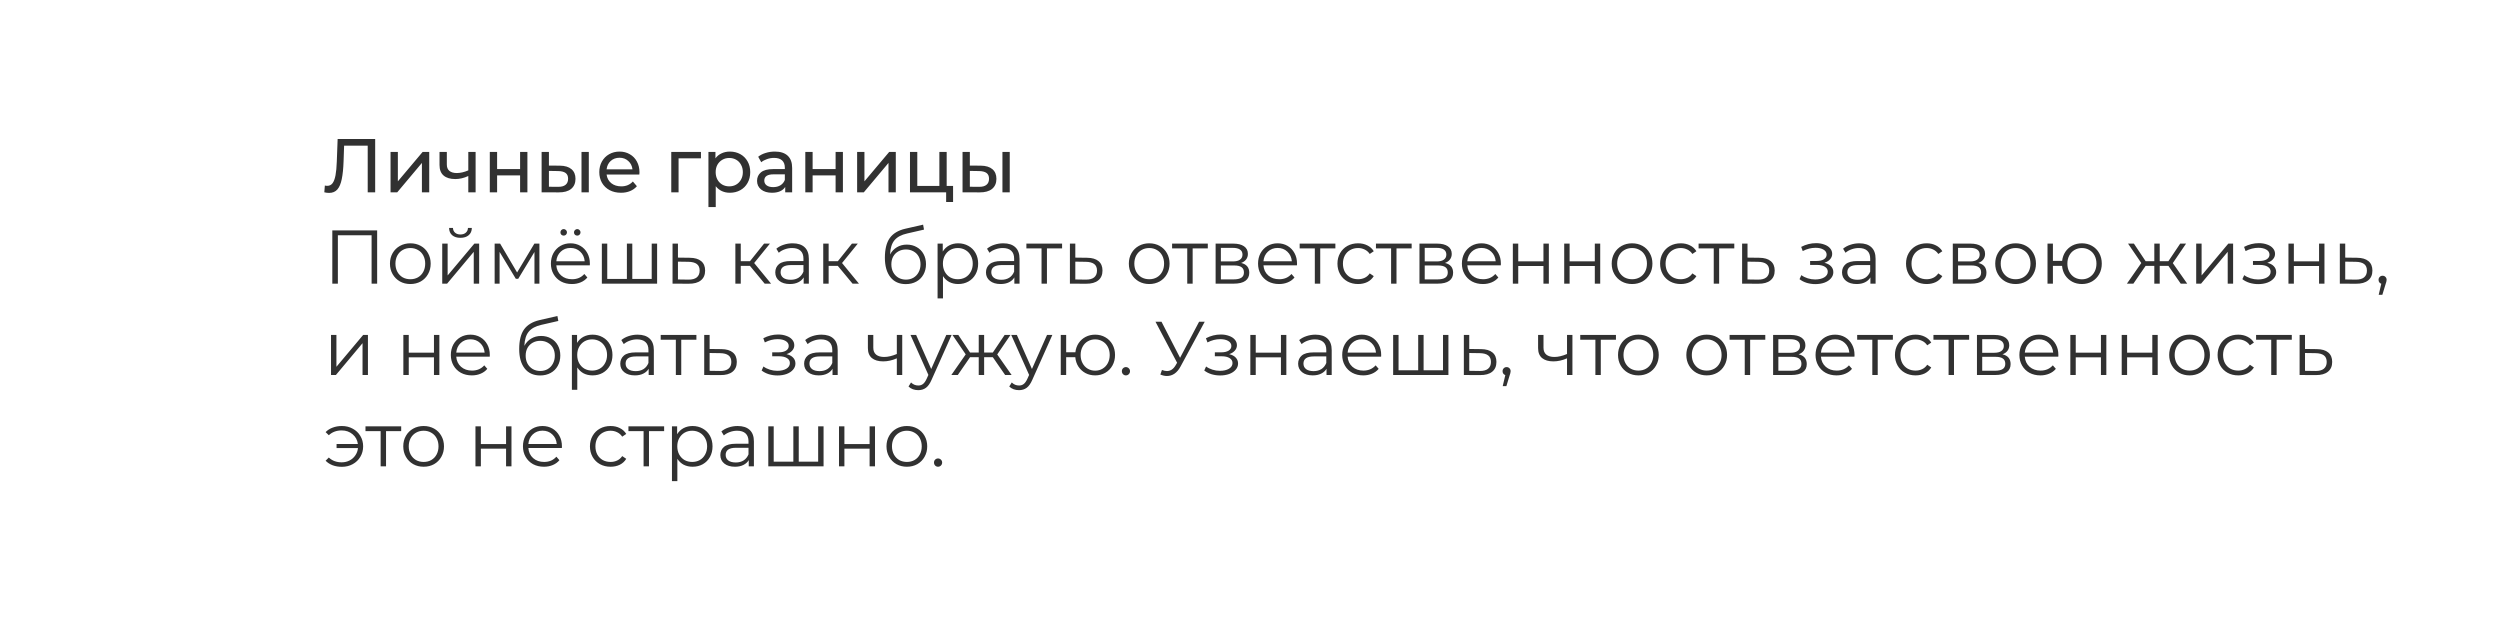 <?xml version="1.0" encoding="UTF-8"?> <svg xmlns="http://www.w3.org/2000/svg" width="821" height="207" viewBox="0 0 821 207" fill="none"> <g filter="url(#filter0_d)"> <path fill-rule="evenodd" clip-rule="evenodd" d="M804.654 23.152C804.654 14.868 797.939 8.152 789.654 8.152H19.137C13.347 8.152 8.654 12.845 8.654 18.635V26.182C8.654 28.085 10.251 29.591 12.154 29.591V29.591C49.434 29.591 79.654 60.735 79.654 99.152C79.654 137.57 49.434 168.713 12.154 168.713V168.713C10.251 168.713 8.654 170.22 8.654 172.123V179.67C8.654 185.459 13.347 190.152 19.137 190.152H789.654C797.939 190.152 804.654 183.437 804.654 175.152V23.152Z" fill="white"></path> </g> <path d="M123.206 45.652V63.152H120.756V47.827H113.006L112.831 52.952C112.748 55.369 112.548 57.327 112.231 58.827C111.931 60.327 111.448 61.461 110.781 62.227C110.114 62.977 109.214 63.352 108.081 63.352C107.564 63.352 107.039 63.286 106.506 63.152L106.681 60.927C106.948 60.994 107.214 61.027 107.481 61.027C108.198 61.027 108.773 60.744 109.206 60.177C109.639 59.594 109.964 58.727 110.181 57.577C110.398 56.427 110.539 54.911 110.606 53.027L110.881 45.652H123.206ZM128.257 49.902H130.657V59.552L138.782 49.902H140.957V63.152H138.557V53.502L130.457 63.152H128.257V49.902ZM156.19 49.902V63.152H153.79V57.802C152.357 58.469 150.932 58.802 149.515 58.802C147.865 58.802 146.59 58.419 145.69 57.652C144.79 56.886 144.34 55.736 144.34 54.202V49.902H146.74V54.052C146.74 54.969 147.024 55.661 147.59 56.127C148.174 56.594 148.982 56.827 150.015 56.827C151.182 56.827 152.44 56.536 153.79 55.952V49.902H156.19ZM160.85 49.902H163.25V55.527H170.8V49.902H173.2V63.152H170.8V57.602H163.25V63.152H160.85V49.902ZM183.841 54.402C185.508 54.419 186.783 54.802 187.666 55.552C188.55 56.302 188.991 57.361 188.991 58.727C188.991 60.161 188.508 61.269 187.541 62.052C186.591 62.819 185.225 63.194 183.441 63.177L177.866 63.152V49.902H180.266V54.377L183.841 54.402ZM190.966 49.902H193.366V63.152H190.966V49.902ZM183.266 61.352C184.35 61.369 185.166 61.152 185.716 60.702C186.283 60.252 186.566 59.586 186.566 58.702C186.566 57.836 186.291 57.202 185.741 56.802C185.191 56.402 184.366 56.194 183.266 56.177L180.266 56.127V61.327L183.266 61.352ZM210.007 56.602C210.007 56.786 209.991 57.027 209.957 57.327H199.207C199.357 58.494 199.866 59.436 200.732 60.152C201.616 60.852 202.707 61.202 204.007 61.202C205.591 61.202 206.866 60.669 207.832 59.602L209.157 61.152C208.557 61.852 207.807 62.386 206.907 62.752C206.024 63.119 205.032 63.302 203.932 63.302C202.532 63.302 201.291 63.019 200.207 62.452C199.124 61.869 198.282 61.061 197.682 60.027C197.099 58.994 196.807 57.827 196.807 56.527C196.807 55.244 197.091 54.086 197.657 53.052C198.241 52.019 199.032 51.219 200.032 50.652C201.049 50.069 202.191 49.777 203.457 49.777C204.724 49.777 205.849 50.069 206.832 50.652C207.832 51.219 208.607 52.019 209.157 53.052C209.724 54.086 210.007 55.269 210.007 56.602ZM203.457 51.802C202.307 51.802 201.341 52.152 200.557 52.852C199.791 53.552 199.341 54.469 199.207 55.602H207.707C207.574 54.486 207.116 53.577 206.332 52.877C205.566 52.161 204.607 51.802 203.457 51.802ZM230.194 52.002H222.844V63.152H220.444V49.902H230.194V52.002ZM239.676 49.777C240.96 49.777 242.11 50.061 243.126 50.627C244.143 51.194 244.935 51.986 245.501 53.002C246.085 54.019 246.376 55.194 246.376 56.527C246.376 57.861 246.085 59.044 245.501 60.077C244.935 61.094 244.143 61.886 243.126 62.452C242.11 63.019 240.96 63.302 239.676 63.302C238.726 63.302 237.851 63.119 237.051 62.752C236.268 62.386 235.601 61.852 235.051 61.152V68.002H232.651V49.902H234.951V52.002C235.485 51.269 236.16 50.719 236.976 50.352C237.793 49.969 238.693 49.777 239.676 49.777ZM239.476 61.202C240.326 61.202 241.085 61.011 241.751 60.627C242.435 60.227 242.968 59.677 243.351 58.977C243.751 58.261 243.951 57.444 243.951 56.527C243.951 55.611 243.751 54.802 243.351 54.102C242.968 53.386 242.435 52.836 241.751 52.452C241.085 52.069 240.326 51.877 239.476 51.877C238.643 51.877 237.885 52.077 237.201 52.477C236.535 52.861 236.001 53.402 235.601 54.102C235.218 54.802 235.026 55.611 235.026 56.527C235.026 57.444 235.218 58.261 235.601 58.977C235.985 59.677 236.518 60.227 237.201 60.627C237.885 61.011 238.643 61.202 239.476 61.202ZM254.466 49.777C256.3 49.777 257.7 50.227 258.666 51.127C259.65 52.027 260.141 53.369 260.141 55.152V63.152H257.866V61.402C257.466 62.019 256.891 62.494 256.141 62.827C255.408 63.144 254.533 63.302 253.516 63.302C252.033 63.302 250.841 62.944 249.941 62.227C249.058 61.511 248.616 60.569 248.616 59.402C248.616 58.236 249.041 57.302 249.891 56.602C250.741 55.886 252.091 55.527 253.941 55.527H257.741V55.052C257.741 54.019 257.441 53.227 256.841 52.677C256.241 52.127 255.358 51.852 254.191 51.852C253.408 51.852 252.641 51.986 251.891 52.252C251.141 52.502 250.508 52.844 249.991 53.277L248.991 51.477C249.675 50.927 250.491 50.511 251.441 50.227C252.391 49.927 253.4 49.777 254.466 49.777ZM253.916 61.452C254.833 61.452 255.625 61.252 256.291 60.852C256.958 60.436 257.441 59.852 257.741 59.102V57.252H254.041C252.008 57.252 250.991 57.936 250.991 59.302C250.991 59.969 251.25 60.494 251.766 60.877C252.283 61.261 253 61.452 253.916 61.452ZM264.463 49.902H266.863V55.527H274.413V49.902H276.813V63.152H274.413V57.602H266.863V63.152H264.463V49.902ZM281.48 49.902H283.88V59.552L292.005 49.902H294.18V63.152H291.78V53.502L283.68 63.152H281.48V49.902ZM312.988 61.052V66.327H310.713V63.152H298.838V49.902H301.238V61.052H308.488V49.902H310.888V61.052H312.988ZM322.074 54.402C323.74 54.419 325.015 54.802 325.899 55.552C326.782 56.302 327.224 57.361 327.224 58.727C327.224 60.161 326.74 61.269 325.774 62.052C324.824 62.819 323.457 63.194 321.674 63.177L316.099 63.152V49.902H318.499V54.377L322.074 54.402ZM329.199 49.902H331.599V63.152H329.199V49.902ZM321.499 61.352C322.582 61.369 323.399 61.152 323.949 60.702C324.515 60.252 324.799 59.586 324.799 58.702C324.799 57.836 324.524 57.202 323.974 56.802C323.424 56.402 322.599 56.194 321.499 56.177L318.499 56.127V61.327L321.499 61.352ZM123.856 75.652V93.152H122.031V77.252H110.956V93.152H109.131V75.652H123.856ZM134.761 93.277C133.494 93.277 132.352 92.994 131.336 92.427C130.319 91.844 129.519 91.044 128.936 90.027C128.352 89.011 128.061 87.861 128.061 86.577C128.061 85.294 128.352 84.144 128.936 83.127C129.519 82.111 130.319 81.319 131.336 80.752C132.352 80.186 133.494 79.902 134.761 79.902C136.027 79.902 137.169 80.186 138.186 80.752C139.202 81.319 139.994 82.111 140.561 83.127C141.144 84.144 141.436 85.294 141.436 86.577C141.436 87.861 141.144 89.011 140.561 90.027C139.994 91.044 139.202 91.844 138.186 92.427C137.169 92.994 136.027 93.277 134.761 93.277ZM134.761 91.702C135.694 91.702 136.527 91.494 137.261 91.077C138.011 90.644 138.594 90.036 139.011 89.252C139.427 88.469 139.636 87.577 139.636 86.577C139.636 85.577 139.427 84.686 139.011 83.902C138.594 83.119 138.011 82.519 137.261 82.102C136.527 81.669 135.694 81.452 134.761 81.452C133.827 81.452 132.986 81.669 132.236 82.102C131.502 82.519 130.919 83.119 130.486 83.902C130.069 84.686 129.861 85.577 129.861 86.577C129.861 87.577 130.069 88.469 130.486 89.252C130.919 90.036 131.502 90.644 132.236 91.077C132.986 91.494 133.827 91.702 134.761 91.702ZM145.229 80.002H147.004V90.452L155.779 80.002H157.354V93.152H155.579V82.702L146.829 93.152H145.229V80.002ZM151.204 78.102C150.071 78.102 149.171 77.819 148.504 77.252C147.838 76.686 147.496 75.886 147.479 74.852H148.754C148.771 75.502 149.004 76.027 149.454 76.427C149.904 76.811 150.488 77.002 151.204 77.002C151.921 77.002 152.504 76.811 152.954 76.427C153.421 76.027 153.663 75.502 153.679 74.852H154.954C154.938 75.886 154.588 76.686 153.904 77.252C153.238 77.819 152.338 78.102 151.204 78.102ZM177.141 80.002V93.152H175.516V82.752L170.191 91.552H169.391L164.066 82.727V93.152H162.441V80.002H164.241L169.816 89.477L175.491 80.002H177.141ZM193.692 87.127H182.692C182.792 88.494 183.317 89.602 184.267 90.452C185.217 91.286 186.417 91.702 187.867 91.702C188.684 91.702 189.434 91.561 190.117 91.277C190.801 90.977 191.392 90.544 191.892 89.977L192.892 91.127C192.309 91.827 191.576 92.361 190.692 92.727C189.826 93.094 188.867 93.277 187.817 93.277C186.467 93.277 185.267 92.994 184.217 92.427C183.184 91.844 182.376 91.044 181.792 90.027C181.209 89.011 180.917 87.861 180.917 86.577C180.917 85.294 181.192 84.144 181.742 83.127C182.309 82.111 183.076 81.319 184.042 80.752C185.026 80.186 186.126 79.902 187.342 79.902C188.559 79.902 189.651 80.186 190.617 80.752C191.584 81.319 192.342 82.111 192.892 83.127C193.442 84.127 193.717 85.277 193.717 86.577L193.692 87.127ZM187.342 81.427C186.076 81.427 185.009 81.836 184.142 82.652C183.292 83.452 182.809 84.502 182.692 85.802H192.017C191.901 84.502 191.409 83.452 190.542 82.652C189.692 81.836 188.626 81.427 187.342 81.427ZM185.117 77.377C184.817 77.377 184.559 77.277 184.342 77.077C184.142 76.877 184.042 76.619 184.042 76.302C184.042 76.002 184.142 75.752 184.342 75.552C184.559 75.336 184.817 75.227 185.117 75.227C185.401 75.227 185.651 75.336 185.867 75.552C186.084 75.752 186.192 76.002 186.192 76.302C186.192 76.602 186.084 76.861 185.867 77.077C185.667 77.277 185.417 77.377 185.117 77.377ZM189.567 77.377C189.267 77.377 189.009 77.277 188.792 77.077C188.592 76.861 188.492 76.602 188.492 76.302C188.492 76.002 188.601 75.752 188.817 75.552C189.034 75.336 189.284 75.227 189.567 75.227C189.867 75.227 190.117 75.336 190.317 75.552C190.534 75.752 190.642 76.002 190.642 76.302C190.642 76.619 190.534 76.877 190.317 77.077C190.117 77.277 189.867 77.377 189.567 77.377ZM215.796 80.002V93.152H197.646V80.002H199.421V91.602H205.871V80.002H207.646V91.602H214.021V80.002H215.796ZM226.514 84.652C228.164 84.669 229.414 85.036 230.264 85.752C231.131 86.469 231.564 87.502 231.564 88.852C231.564 90.252 231.097 91.327 230.164 92.077C229.247 92.827 227.914 93.194 226.164 93.177L220.864 93.152V80.002H222.639V84.602L226.514 84.652ZM226.064 91.827C227.281 91.844 228.197 91.602 228.814 91.102C229.447 90.586 229.764 89.836 229.764 88.852C229.764 87.886 229.456 87.169 228.839 86.702C228.222 86.236 227.297 85.994 226.064 85.977L222.639 85.927V91.777L226.064 91.827ZM246.269 87.302H243.269V93.152H241.494V80.002H243.269V85.777H246.294L250.919 80.002H252.844L247.669 86.377L253.219 93.152H251.119L246.269 87.302ZM260.301 79.902C262.018 79.902 263.335 80.336 264.251 81.202C265.168 82.052 265.626 83.319 265.626 85.002V93.152H263.926V91.102C263.526 91.786 262.935 92.319 262.151 92.702C261.385 93.086 260.468 93.277 259.401 93.277C257.935 93.277 256.768 92.927 255.901 92.227C255.035 91.527 254.601 90.602 254.601 89.452C254.601 88.336 255.001 87.436 255.801 86.752C256.618 86.069 257.91 85.727 259.676 85.727H263.851V84.927C263.851 83.794 263.535 82.936 262.901 82.352C262.268 81.752 261.343 81.452 260.126 81.452C259.293 81.452 258.493 81.594 257.726 81.877C256.96 82.144 256.301 82.519 255.751 83.002L254.951 81.677C255.618 81.111 256.418 80.677 257.351 80.377C258.285 80.061 259.268 79.902 260.301 79.902ZM259.676 91.877C260.676 91.877 261.535 91.652 262.251 91.202C262.968 90.736 263.501 90.069 263.851 89.202V87.052H259.726C257.476 87.052 256.351 87.836 256.351 89.402C256.351 90.169 256.643 90.777 257.226 91.227C257.81 91.661 258.626 91.877 259.676 91.877ZM275.126 87.302H272.126V93.152H270.351V80.002H272.126V85.777H275.151L279.776 80.002H281.701L276.526 86.377L282.076 93.152H279.976L275.126 87.302ZM297.796 80.327C299.012 80.327 300.096 80.602 301.046 81.152C302.012 81.686 302.762 82.444 303.296 83.427C303.829 84.394 304.096 85.502 304.096 86.752C304.096 88.036 303.812 89.177 303.246 90.177C302.696 91.161 301.921 91.927 300.921 92.477C299.921 93.027 298.771 93.302 297.471 93.302C295.287 93.302 293.596 92.536 292.396 91.002C291.196 89.469 290.596 87.352 290.596 84.652C290.596 81.836 291.129 79.677 292.196 78.177C293.279 76.677 294.962 75.661 297.246 75.127L303.146 73.777L303.446 75.402L297.896 76.677C296.012 77.094 294.629 77.836 293.746 78.902C292.862 79.952 292.379 81.511 292.296 83.577C292.829 82.561 293.571 81.769 294.521 81.202C295.471 80.619 296.562 80.327 297.796 80.327ZM297.521 91.827C298.437 91.827 299.254 91.619 299.971 91.202C300.704 90.769 301.271 90.169 301.671 89.402C302.087 88.636 302.296 87.769 302.296 86.802C302.296 85.836 302.096 84.986 301.696 84.252C301.296 83.519 300.729 82.952 299.996 82.552C299.279 82.136 298.454 81.927 297.521 81.927C296.587 81.927 295.754 82.136 295.021 82.552C294.304 82.952 293.737 83.519 293.321 84.252C292.921 84.986 292.721 85.836 292.721 86.802C292.721 87.769 292.921 88.636 293.321 89.402C293.737 90.169 294.312 90.769 295.046 91.202C295.779 91.619 296.604 91.827 297.521 91.827ZM314.675 79.902C315.909 79.902 317.025 80.186 318.025 80.752C319.025 81.302 319.809 82.086 320.375 83.102C320.942 84.119 321.225 85.277 321.225 86.577C321.225 87.894 320.942 89.061 320.375 90.077C319.809 91.094 319.025 91.886 318.025 92.452C317.042 93.002 315.925 93.277 314.675 93.277C313.609 93.277 312.642 93.061 311.775 92.627C310.925 92.177 310.225 91.527 309.675 90.677V98.002H307.9V80.002H309.6V82.602C310.134 81.736 310.834 81.069 311.7 80.602C312.584 80.136 313.575 79.902 314.675 79.902ZM314.55 91.702C315.467 91.702 316.3 91.494 317.05 91.077C317.8 90.644 318.384 90.036 318.8 89.252C319.234 88.469 319.45 87.577 319.45 86.577C319.45 85.577 319.234 84.694 318.8 83.927C318.384 83.144 317.8 82.536 317.05 82.102C316.3 81.669 315.467 81.452 314.55 81.452C313.617 81.452 312.775 81.669 312.025 82.102C311.292 82.536 310.709 83.144 310.275 83.927C309.859 84.694 309.65 85.577 309.65 86.577C309.65 87.577 309.859 88.469 310.275 89.252C310.709 90.036 311.292 90.644 312.025 91.077C312.775 91.494 313.617 91.702 314.55 91.702ZM329.491 79.902C331.207 79.902 332.524 80.336 333.441 81.202C334.357 82.052 334.816 83.319 334.816 85.002V93.152H333.116V91.102C332.716 91.786 332.124 92.319 331.341 92.702C330.574 93.086 329.657 93.277 328.591 93.277C327.124 93.277 325.957 92.927 325.091 92.227C324.224 91.527 323.791 90.602 323.791 89.452C323.791 88.336 324.191 87.436 324.991 86.752C325.807 86.069 327.099 85.727 328.866 85.727H333.041V84.927C333.041 83.794 332.724 82.936 332.091 82.352C331.457 81.752 330.532 81.452 329.316 81.452C328.482 81.452 327.682 81.594 326.916 81.877C326.149 82.144 325.491 82.519 324.941 83.002L324.141 81.677C324.807 81.111 325.607 80.677 326.541 80.377C327.474 80.061 328.457 79.902 329.491 79.902ZM328.866 91.877C329.866 91.877 330.724 91.652 331.441 91.202C332.157 90.736 332.691 90.069 333.041 89.202V87.052H328.916C326.666 87.052 325.541 87.836 325.541 89.402C325.541 90.169 325.832 90.777 326.416 91.227C326.999 91.661 327.816 91.877 328.866 91.877ZM348.791 81.577H343.816V93.152H342.041V81.577H337.066V80.002H348.791V81.577ZM357.007 84.652C358.657 84.669 359.907 85.036 360.757 85.752C361.624 86.469 362.057 87.502 362.057 88.852C362.057 90.252 361.591 91.327 360.657 92.077C359.741 92.827 358.407 93.194 356.657 93.177L351.357 93.152V80.002H353.132V84.602L357.007 84.652ZM356.557 91.827C357.774 91.844 358.691 91.602 359.307 91.102C359.941 90.586 360.257 89.836 360.257 88.852C360.257 87.886 359.949 87.169 359.332 86.702C358.716 86.236 357.791 85.994 356.557 85.977L353.132 85.927V91.777L356.557 91.827ZM377.412 93.277C376.145 93.277 375.004 92.994 373.987 92.427C372.97 91.844 372.17 91.044 371.587 90.027C371.004 89.011 370.712 87.861 370.712 86.577C370.712 85.294 371.004 84.144 371.587 83.127C372.17 82.111 372.97 81.319 373.987 80.752C375.004 80.186 376.145 79.902 377.412 79.902C378.679 79.902 379.82 80.186 380.837 80.752C381.854 81.319 382.645 82.111 383.212 83.127C383.795 84.144 384.087 85.294 384.087 86.577C384.087 87.861 383.795 89.011 383.212 90.027C382.645 91.044 381.854 91.844 380.837 92.427C379.82 92.994 378.679 93.277 377.412 93.277ZM377.412 91.702C378.345 91.702 379.179 91.494 379.912 91.077C380.662 90.644 381.245 90.036 381.662 89.252C382.079 88.469 382.287 87.577 382.287 86.577C382.287 85.577 382.079 84.686 381.662 83.902C381.245 83.119 380.662 82.519 379.912 82.102C379.179 81.669 378.345 81.452 377.412 81.452C376.479 81.452 375.637 81.669 374.887 82.102C374.154 82.519 373.57 83.119 373.137 83.902C372.72 84.686 372.512 85.577 372.512 86.577C372.512 87.577 372.72 88.469 373.137 89.252C373.57 90.036 374.154 90.644 374.887 91.077C375.637 91.494 376.479 91.702 377.412 91.702ZM396.642 81.577H391.667V93.152H389.892V81.577H384.917V80.002H396.642V81.577ZM407.584 86.352C409.367 86.769 410.259 87.844 410.259 89.577C410.259 90.727 409.834 91.611 408.984 92.227C408.134 92.844 406.867 93.152 405.184 93.152H399.209V80.002H405.009C406.509 80.002 407.684 80.294 408.534 80.877C409.384 81.461 409.809 82.294 409.809 83.377C409.809 84.094 409.609 84.711 409.209 85.227C408.826 85.727 408.284 86.102 407.584 86.352ZM400.934 85.852H404.884C405.901 85.852 406.676 85.661 407.209 85.277C407.759 84.894 408.034 84.336 408.034 83.602C408.034 82.869 407.759 82.319 407.209 81.952C406.676 81.586 405.901 81.402 404.884 81.402H400.934V85.852ZM405.109 91.752C406.242 91.752 407.092 91.569 407.659 91.202C408.226 90.836 408.509 90.261 408.509 89.477C408.509 88.694 408.251 88.119 407.734 87.752C407.217 87.369 406.401 87.177 405.284 87.177H400.934V91.752H405.109ZM425.919 87.127H414.919C415.019 88.494 415.544 89.602 416.494 90.452C417.444 91.286 418.644 91.702 420.094 91.702C420.91 91.702 421.66 91.561 422.344 91.277C423.027 90.977 423.619 90.544 424.119 89.977L425.119 91.127C424.535 91.827 423.802 92.361 422.919 92.727C422.052 93.094 421.094 93.277 420.044 93.277C418.694 93.277 417.494 92.994 416.444 92.427C415.41 91.844 414.602 91.044 414.019 90.027C413.435 89.011 413.144 87.861 413.144 86.577C413.144 85.294 413.419 84.144 413.969 83.127C414.535 82.111 415.302 81.319 416.269 80.752C417.252 80.186 418.352 79.902 419.569 79.902C420.785 79.902 421.877 80.186 422.844 80.752C423.81 81.319 424.569 82.111 425.119 83.127C425.669 84.127 425.944 85.277 425.944 86.577L425.919 87.127ZM419.569 81.427C418.302 81.427 417.235 81.836 416.369 82.652C415.519 83.452 415.035 84.502 414.919 85.802H424.244C424.127 84.502 423.635 83.452 422.769 82.652C421.919 81.836 420.852 81.427 419.569 81.427ZM438.537 81.577H433.562V93.152H431.787V81.577H426.812V80.002H438.537V81.577ZM445.993 93.277C444.693 93.277 443.526 92.994 442.493 92.427C441.476 91.861 440.676 91.069 440.093 90.052C439.51 89.019 439.218 87.861 439.218 86.577C439.218 85.294 439.51 84.144 440.093 83.127C440.676 82.111 441.476 81.319 442.493 80.752C443.526 80.186 444.693 79.902 445.993 79.902C447.126 79.902 448.135 80.127 449.018 80.577C449.918 81.011 450.626 81.652 451.143 82.502L449.818 83.402C449.385 82.752 448.835 82.269 448.168 81.952C447.501 81.619 446.776 81.452 445.993 81.452C445.043 81.452 444.185 81.669 443.418 82.102C442.668 82.519 442.076 83.119 441.643 83.902C441.226 84.686 441.018 85.577 441.018 86.577C441.018 87.594 441.226 88.494 441.643 89.277C442.076 90.044 442.668 90.644 443.418 91.077C444.185 91.494 445.043 91.702 445.993 91.702C446.776 91.702 447.501 91.544 448.168 91.227C448.835 90.911 449.385 90.427 449.818 89.777L451.143 90.677C450.626 91.527 449.918 92.177 449.018 92.627C448.118 93.061 447.11 93.277 445.993 93.277ZM463.586 81.577H458.611V93.152H456.836V81.577H451.861V80.002H463.586V81.577ZM474.527 86.352C476.311 86.769 477.202 87.844 477.202 89.577C477.202 90.727 476.777 91.611 475.927 92.227C475.077 92.844 473.811 93.152 472.127 93.152H466.152V80.002H471.952C473.452 80.002 474.627 80.294 475.477 80.877C476.327 81.461 476.752 82.294 476.752 83.377C476.752 84.094 476.552 84.711 476.152 85.227C475.769 85.727 475.227 86.102 474.527 86.352ZM467.877 85.852H471.827C472.844 85.852 473.619 85.661 474.152 85.277C474.702 84.894 474.977 84.336 474.977 83.602C474.977 82.869 474.702 82.319 474.152 81.952C473.619 81.586 472.844 81.402 471.827 81.402H467.877V85.852ZM472.052 91.752C473.186 91.752 474.036 91.569 474.602 91.202C475.169 90.836 475.452 90.261 475.452 89.477C475.452 88.694 475.194 88.119 474.677 87.752C474.161 87.369 473.344 87.177 472.227 87.177H467.877V91.752H472.052ZM492.862 87.127H481.862C481.962 88.494 482.487 89.602 483.437 90.452C484.387 91.286 485.587 91.702 487.037 91.702C487.854 91.702 488.604 91.561 489.287 91.277C489.97 90.977 490.562 90.544 491.062 89.977L492.062 91.127C491.479 91.827 490.745 92.361 489.862 92.727C488.995 93.094 488.037 93.277 486.987 93.277C485.637 93.277 484.437 92.994 483.387 92.427C482.354 91.844 481.545 91.044 480.962 90.027C480.379 89.011 480.087 87.861 480.087 86.577C480.087 85.294 480.362 84.144 480.912 83.127C481.479 82.111 482.245 81.319 483.212 80.752C484.195 80.186 485.295 79.902 486.512 79.902C487.729 79.902 488.82 80.186 489.787 80.752C490.754 81.319 491.512 82.111 492.062 83.127C492.612 84.127 492.887 85.277 492.887 86.577L492.862 87.127ZM486.512 81.427C485.245 81.427 484.179 81.836 483.312 82.652C482.462 83.452 481.979 84.502 481.862 85.802H491.187C491.07 84.502 490.579 83.452 489.712 82.652C488.862 81.836 487.795 81.427 486.512 81.427ZM496.816 80.002H498.591V85.827H506.866V80.002H508.641V93.152H506.866V87.352H498.591V93.152H496.816V80.002ZM513.686 80.002H515.461V85.827H523.736V80.002H525.511V93.152H523.736V87.352H515.461V93.152H513.686V80.002ZM535.981 93.277C534.715 93.277 533.573 92.994 532.556 92.427C531.54 91.844 530.74 91.044 530.156 90.027C529.573 89.011 529.281 87.861 529.281 86.577C529.281 85.294 529.573 84.144 530.156 83.127C530.74 82.111 531.54 81.319 532.556 80.752C533.573 80.186 534.715 79.902 535.981 79.902C537.248 79.902 538.39 80.186 539.406 80.752C540.423 81.319 541.215 82.111 541.781 83.127C542.365 84.144 542.656 85.294 542.656 86.577C542.656 87.861 542.365 89.011 541.781 90.027C541.215 91.044 540.423 91.844 539.406 92.427C538.39 92.994 537.248 93.277 535.981 93.277ZM535.981 91.702C536.915 91.702 537.748 91.494 538.481 91.077C539.231 90.644 539.815 90.036 540.231 89.252C540.648 88.469 540.856 87.577 540.856 86.577C540.856 85.577 540.648 84.686 540.231 83.902C539.815 83.119 539.231 82.519 538.481 82.102C537.748 81.669 536.915 81.452 535.981 81.452C535.048 81.452 534.206 81.669 533.456 82.102C532.723 82.519 532.14 83.119 531.706 83.902C531.29 84.686 531.081 85.577 531.081 86.577C531.081 87.577 531.29 88.469 531.706 89.252C532.14 90.036 532.723 90.644 533.456 91.077C534.206 91.494 535.048 91.702 535.981 91.702ZM551.95 93.277C550.65 93.277 549.483 92.994 548.45 92.427C547.433 91.861 546.633 91.069 546.05 90.052C545.467 89.019 545.175 87.861 545.175 86.577C545.175 85.294 545.467 84.144 546.05 83.127C546.633 82.111 547.433 81.319 548.45 80.752C549.483 80.186 550.65 79.902 551.95 79.902C553.083 79.902 554.092 80.127 554.975 80.577C555.875 81.011 556.583 81.652 557.1 82.502L555.775 83.402C555.342 82.752 554.792 82.269 554.125 81.952C553.458 81.619 552.733 81.452 551.95 81.452C551 81.452 550.142 81.669 549.375 82.102C548.625 82.519 548.033 83.119 547.6 83.902C547.183 84.686 546.975 85.577 546.975 86.577C546.975 87.594 547.183 88.494 547.6 89.277C548.033 90.044 548.625 90.644 549.375 91.077C550.142 91.494 551 91.702 551.95 91.702C552.733 91.702 553.458 91.544 554.125 91.227C554.792 90.911 555.342 90.427 555.775 89.777L557.1 90.677C556.583 91.527 555.875 92.177 554.975 92.627C554.075 93.061 553.067 93.277 551.95 93.277ZM569.543 81.577H564.568V93.152H562.793V81.577H557.818V80.002H569.543V81.577ZM577.759 84.652C579.409 84.669 580.659 85.036 581.509 85.752C582.376 86.469 582.809 87.502 582.809 88.852C582.809 90.252 582.343 91.327 581.409 92.077C580.493 92.827 579.159 93.194 577.409 93.177L572.109 93.152V80.002H573.884V84.602L577.759 84.652ZM577.309 91.827C578.526 91.844 579.443 91.602 580.059 91.102C580.693 90.586 581.009 89.836 581.009 88.852C581.009 87.886 580.701 87.169 580.084 86.702C579.468 86.236 578.543 85.994 577.309 85.977L573.884 85.927V91.777L577.309 91.827ZM599.139 86.302C600.072 86.519 600.789 86.894 601.289 87.427C601.806 87.961 602.064 88.611 602.064 89.377C602.064 90.144 601.797 90.827 601.264 91.427C600.747 92.027 600.039 92.494 599.139 92.827C598.239 93.144 597.247 93.302 596.164 93.302C595.214 93.302 594.281 93.169 593.364 92.902C592.447 92.619 591.647 92.211 590.964 91.677L591.564 90.352C592.164 90.802 592.864 91.152 593.664 91.402C594.464 91.652 595.272 91.777 596.089 91.777C597.306 91.777 598.297 91.552 599.064 91.102C599.847 90.636 600.239 90.011 600.239 89.227C600.239 88.527 599.922 87.986 599.289 87.602C598.656 87.202 597.789 87.002 596.689 87.002H594.439V85.702H596.589C597.572 85.702 598.364 85.519 598.964 85.152C599.564 84.769 599.864 84.261 599.864 83.627C599.864 82.927 599.522 82.377 598.839 81.977C598.172 81.577 597.297 81.377 596.214 81.377C594.797 81.377 593.397 81.736 592.014 82.452L591.514 81.077C593.081 80.261 594.706 79.852 596.389 79.852C597.389 79.852 598.289 80.002 599.089 80.302C599.906 80.586 600.539 80.994 600.989 81.527C601.456 82.061 601.689 82.677 601.689 83.377C601.689 84.044 601.456 84.636 600.989 85.152C600.539 85.669 599.922 86.052 599.139 86.302ZM610.619 79.902C612.335 79.902 613.652 80.336 614.569 81.202C615.485 82.052 615.944 83.319 615.944 85.002V93.152H614.244V91.102C613.844 91.786 613.252 92.319 612.469 92.702C611.702 93.086 610.785 93.277 609.719 93.277C608.252 93.277 607.085 92.927 606.219 92.227C605.352 91.527 604.919 90.602 604.919 89.452C604.919 88.336 605.319 87.436 606.119 86.752C606.935 86.069 608.227 85.727 609.994 85.727H614.169V84.927C614.169 83.794 613.852 82.936 613.219 82.352C612.585 81.752 611.66 81.452 610.444 81.452C609.61 81.452 608.81 81.594 608.044 81.877C607.277 82.144 606.619 82.519 606.069 83.002L605.269 81.677C605.935 81.111 606.735 80.677 607.669 80.377C608.602 80.061 609.585 79.902 610.619 79.902ZM609.994 91.877C610.994 91.877 611.852 91.652 612.569 91.202C613.285 90.736 613.819 90.069 614.169 89.202V87.052H610.044C607.794 87.052 606.669 87.836 606.669 89.402C606.669 90.169 606.96 90.777 607.544 91.227C608.127 91.661 608.944 91.877 609.994 91.877ZM632.712 93.277C631.412 93.277 630.245 92.994 629.212 92.427C628.195 91.861 627.395 91.069 626.812 90.052C626.228 89.019 625.937 87.861 625.937 86.577C625.937 85.294 626.228 84.144 626.812 83.127C627.395 82.111 628.195 81.319 629.212 80.752C630.245 80.186 631.412 79.902 632.712 79.902C633.845 79.902 634.853 80.127 635.737 80.577C636.637 81.011 637.345 81.652 637.862 82.502L636.537 83.402C636.103 82.752 635.553 82.269 634.887 81.952C634.22 81.619 633.495 81.452 632.712 81.452C631.762 81.452 630.903 81.669 630.137 82.102C629.387 82.519 628.795 83.119 628.362 83.902C627.945 84.686 627.737 85.577 627.737 86.577C627.737 87.594 627.945 88.494 628.362 89.277C628.795 90.044 629.387 90.644 630.137 91.077C630.903 91.494 631.762 91.702 632.712 91.702C633.495 91.702 634.22 91.544 634.887 91.227C635.553 90.911 636.103 90.427 636.537 89.777L637.862 90.677C637.345 91.527 636.637 92.177 635.737 92.627C634.837 93.061 633.828 93.277 632.712 93.277ZM649.674 86.352C651.457 86.769 652.349 87.844 652.349 89.577C652.349 90.727 651.924 91.611 651.074 92.227C650.224 92.844 648.957 93.152 647.274 93.152H641.299V80.002H647.099C648.599 80.002 649.774 80.294 650.624 80.877C651.474 81.461 651.899 82.294 651.899 83.377C651.899 84.094 651.699 84.711 651.299 85.227C650.915 85.727 650.374 86.102 649.674 86.352ZM643.024 85.852H646.974C647.99 85.852 648.765 85.661 649.299 85.277C649.849 84.894 650.124 84.336 650.124 83.602C650.124 82.869 649.849 82.319 649.299 81.952C648.765 81.586 647.99 81.402 646.974 81.402H643.024V85.852ZM647.199 91.752C648.332 91.752 649.182 91.569 649.749 91.202C650.315 90.836 650.599 90.261 650.599 89.477C650.599 88.694 650.34 88.119 649.824 87.752C649.307 87.369 648.49 87.177 647.374 87.177H643.024V91.752H647.199ZM661.934 93.277C660.667 93.277 659.525 92.994 658.509 92.427C657.492 91.844 656.692 91.044 656.109 90.027C655.525 89.011 655.234 87.861 655.234 86.577C655.234 85.294 655.525 84.144 656.109 83.127C656.692 82.111 657.492 81.319 658.509 80.752C659.525 80.186 660.667 79.902 661.934 79.902C663.2 79.902 664.342 80.186 665.359 80.752C666.375 81.319 667.167 82.111 667.734 83.127C668.317 84.144 668.609 85.294 668.609 86.577C668.609 87.861 668.317 89.011 667.734 90.027C667.167 91.044 666.375 91.844 665.359 92.427C664.342 92.994 663.2 93.277 661.934 93.277ZM661.934 91.702C662.867 91.702 663.7 91.494 664.434 91.077C665.184 90.644 665.767 90.036 666.184 89.252C666.6 88.469 666.809 87.577 666.809 86.577C666.809 85.577 666.6 84.686 666.184 83.902C665.767 83.119 665.184 82.519 664.434 82.102C663.7 81.669 662.867 81.452 661.934 81.452C661 81.452 660.159 81.669 659.409 82.102C658.675 82.519 658.092 83.119 657.659 83.902C657.242 84.686 657.034 85.577 657.034 86.577C657.034 87.577 657.242 88.469 657.659 89.252C658.092 90.036 658.675 90.644 659.409 91.077C660.159 91.494 661 91.702 661.934 91.702ZM683.702 79.902C684.936 79.902 686.044 80.186 687.027 80.752C688.027 81.319 688.811 82.111 689.377 83.127C689.944 84.144 690.227 85.294 690.227 86.577C690.227 87.861 689.944 89.011 689.377 90.027C688.811 91.044 688.027 91.844 687.027 92.427C686.044 92.994 684.936 93.277 683.702 93.277C682.536 93.277 681.477 93.027 680.527 92.527C679.577 92.011 678.802 91.302 678.202 90.402C677.619 89.502 677.277 88.469 677.177 87.302H674.177V93.152H672.402V80.002H674.177V85.677H677.202C677.336 84.544 677.694 83.544 678.277 82.677C678.877 81.794 679.644 81.111 680.577 80.627C681.511 80.144 682.552 79.902 683.702 79.902ZM683.702 91.727C684.602 91.727 685.411 91.511 686.127 91.077C686.861 90.644 687.436 90.036 687.852 89.252C688.269 88.469 688.477 87.577 688.477 86.577C688.477 85.577 688.269 84.686 687.852 83.902C687.436 83.119 686.861 82.519 686.127 82.102C685.411 81.669 684.602 81.452 683.702 81.452C682.802 81.452 681.986 81.669 681.252 82.102C680.536 82.519 679.969 83.119 679.552 83.902C679.136 84.686 678.927 85.577 678.927 86.577C678.927 87.577 679.136 88.469 679.552 89.252C679.969 90.036 680.536 90.644 681.252 91.077C681.986 91.511 682.802 91.727 683.702 91.727ZM712.101 87.302H709.251V93.152H707.476V87.302H704.626L700.601 93.152H698.476L703.201 86.377L698.851 80.002H700.776L704.626 85.777H707.476V80.002H709.251V85.777H712.101L715.976 80.002H717.901L713.551 86.402L718.276 93.152H716.151L712.101 87.302ZM721.23 80.002H723.005V90.452L731.78 80.002H733.355V93.152H731.58V82.702L722.83 93.152H721.23V80.002ZM744.574 86.302C745.507 86.519 746.224 86.894 746.724 87.427C747.24 87.961 747.499 88.611 747.499 89.377C747.499 90.144 747.232 90.827 746.699 91.427C746.182 92.027 745.474 92.494 744.574 92.827C743.674 93.144 742.682 93.302 741.599 93.302C740.649 93.302 739.715 93.169 738.799 92.902C737.882 92.619 737.082 92.211 736.399 91.677L736.999 90.352C737.599 90.802 738.299 91.152 739.099 91.402C739.899 91.652 740.707 91.777 741.524 91.777C742.74 91.777 743.732 91.552 744.499 91.102C745.282 90.636 745.674 90.011 745.674 89.227C745.674 88.527 745.357 87.986 744.724 87.602C744.09 87.202 743.224 87.002 742.124 87.002H739.874V85.702H742.024C743.007 85.702 743.799 85.519 744.399 85.152C744.999 84.769 745.299 84.261 745.299 83.627C745.299 82.927 744.957 82.377 744.274 81.977C743.607 81.577 742.732 81.377 741.649 81.377C740.232 81.377 738.832 81.736 737.449 82.452L736.949 81.077C738.515 80.261 740.14 79.852 741.824 79.852C742.824 79.852 743.724 80.002 744.524 80.302C745.34 80.586 745.974 80.994 746.424 81.527C746.89 82.061 747.124 82.677 747.124 83.377C747.124 84.044 746.89 84.636 746.424 85.152C745.974 85.669 745.357 86.052 744.574 86.302ZM751.528 80.002H753.303V85.827H761.578V80.002H763.353V93.152H761.578V87.352H753.303V93.152H751.528V80.002ZM774.048 84.652C775.698 84.669 776.948 85.036 777.798 85.752C778.665 86.469 779.098 87.502 779.098 88.852C779.098 90.252 778.632 91.327 777.698 92.077C776.782 92.827 775.448 93.194 773.698 93.177L768.398 93.152V80.002H770.173V84.602L774.048 84.652ZM773.598 91.827C774.815 91.844 775.732 91.602 776.348 91.102C776.982 90.586 777.298 89.836 777.298 88.852C777.298 87.886 776.99 87.169 776.373 86.702C775.757 86.236 774.832 85.994 773.598 85.977L770.173 85.927V91.777L773.598 91.827ZM782.44 90.552C782.823 90.552 783.14 90.686 783.39 90.952C783.64 91.202 783.765 91.519 783.765 91.902C783.765 92.102 783.732 92.319 783.665 92.552C783.615 92.786 783.532 93.052 783.415 93.352L782.365 96.802H781.165L782.015 93.177C781.748 93.094 781.532 92.944 781.365 92.727C781.198 92.494 781.115 92.219 781.115 91.902C781.115 91.519 781.24 91.202 781.49 90.952C781.74 90.686 782.057 90.552 782.44 90.552ZM108.706 110.002H110.481V120.452L119.256 110.002H120.831V123.152H119.056V112.702L110.306 123.152H108.706V110.002ZM132.461 110.002H134.236V115.827H142.511V110.002H144.286V123.152H142.511V117.352H134.236V123.152H132.461V110.002ZM160.831 117.127H149.831C149.931 118.494 150.456 119.602 151.406 120.452C152.356 121.286 153.556 121.702 155.006 121.702C155.823 121.702 156.573 121.561 157.256 121.277C157.939 120.977 158.531 120.544 159.031 119.977L160.031 121.127C159.448 121.827 158.714 122.361 157.831 122.727C156.964 123.094 156.006 123.277 154.956 123.277C153.606 123.277 152.406 122.994 151.356 122.427C150.323 121.844 149.514 121.044 148.931 120.027C148.348 119.011 148.056 117.861 148.056 116.577C148.056 115.294 148.331 114.144 148.881 113.127C149.448 112.111 150.214 111.319 151.181 110.752C152.164 110.186 153.264 109.902 154.481 109.902C155.698 109.902 156.789 110.186 157.756 110.752C158.723 111.319 159.481 112.111 160.031 113.127C160.581 114.127 160.856 115.277 160.856 116.577L160.831 117.127ZM154.481 111.427C153.214 111.427 152.148 111.836 151.281 112.652C150.431 113.452 149.948 114.502 149.831 115.802H159.156C159.039 114.502 158.548 113.452 157.681 112.652C156.831 111.836 155.764 111.427 154.481 111.427ZM177.703 110.327C178.92 110.327 180.003 110.602 180.953 111.152C181.92 111.686 182.67 112.444 183.203 113.427C183.736 114.394 184.003 115.502 184.003 116.752C184.003 118.036 183.72 119.177 183.153 120.177C182.603 121.161 181.828 121.927 180.828 122.477C179.828 123.027 178.678 123.302 177.378 123.302C175.195 123.302 173.503 122.536 172.303 121.002C171.103 119.469 170.503 117.352 170.503 114.652C170.503 111.836 171.036 109.677 172.103 108.177C173.186 106.677 174.87 105.661 177.153 105.127L183.053 103.777L183.353 105.402L177.803 106.677C175.92 107.094 174.536 107.836 173.653 108.902C172.77 109.952 172.286 111.511 172.203 113.577C172.736 112.561 173.478 111.769 174.428 111.202C175.378 110.619 176.47 110.327 177.703 110.327ZM177.428 121.827C178.345 121.827 179.161 121.619 179.878 121.202C180.611 120.769 181.178 120.169 181.578 119.402C181.995 118.636 182.203 117.769 182.203 116.802C182.203 115.836 182.003 114.986 181.603 114.252C181.203 113.519 180.636 112.952 179.903 112.552C179.186 112.136 178.361 111.927 177.428 111.927C176.495 111.927 175.661 112.136 174.928 112.552C174.211 112.952 173.645 113.519 173.228 114.252C172.828 114.986 172.628 115.836 172.628 116.802C172.628 117.769 172.828 118.636 173.228 119.402C173.645 120.169 174.22 120.769 174.953 121.202C175.686 121.619 176.511 121.827 177.428 121.827ZM194.582 109.902C195.816 109.902 196.932 110.186 197.932 110.752C198.932 111.302 199.716 112.086 200.282 113.102C200.849 114.119 201.132 115.277 201.132 116.577C201.132 117.894 200.849 119.061 200.282 120.077C199.716 121.094 198.932 121.886 197.932 122.452C196.949 123.002 195.832 123.277 194.582 123.277C193.516 123.277 192.549 123.061 191.682 122.627C190.832 122.177 190.132 121.527 189.582 120.677V128.002H187.807V110.002H189.507V112.602C190.041 111.736 190.741 111.069 191.607 110.602C192.491 110.136 193.482 109.902 194.582 109.902ZM194.457 121.702C195.374 121.702 196.207 121.494 196.957 121.077C197.707 120.644 198.291 120.036 198.707 119.252C199.141 118.469 199.357 117.577 199.357 116.577C199.357 115.577 199.141 114.694 198.707 113.927C198.291 113.144 197.707 112.536 196.957 112.102C196.207 111.669 195.374 111.452 194.457 111.452C193.524 111.452 192.682 111.669 191.932 112.102C191.199 112.536 190.616 113.144 190.182 113.927C189.766 114.694 189.557 115.577 189.557 116.577C189.557 117.577 189.766 118.469 190.182 119.252C190.616 120.036 191.199 120.644 191.932 121.077C192.682 121.494 193.524 121.702 194.457 121.702ZM209.398 109.902C211.115 109.902 212.431 110.336 213.348 111.202C214.265 112.052 214.723 113.319 214.723 115.002V123.152H213.023V121.102C212.623 121.786 212.031 122.319 211.248 122.702C210.481 123.086 209.565 123.277 208.498 123.277C207.031 123.277 205.865 122.927 204.998 122.227C204.131 121.527 203.698 120.602 203.698 119.452C203.698 118.336 204.098 117.436 204.898 116.752C205.715 116.069 207.006 115.727 208.773 115.727H212.948V114.927C212.948 113.794 212.631 112.936 211.998 112.352C211.365 111.752 210.44 111.452 209.223 111.452C208.39 111.452 207.59 111.594 206.823 111.877C206.056 112.144 205.398 112.519 204.848 113.002L204.048 111.677C204.715 111.111 205.515 110.677 206.448 110.377C207.381 110.061 208.365 109.902 209.398 109.902ZM208.773 121.877C209.773 121.877 210.631 121.652 211.348 121.202C212.065 120.736 212.598 120.069 212.948 119.202V117.052H208.823C206.573 117.052 205.448 117.836 205.448 119.402C205.448 120.169 205.74 120.777 206.323 121.227C206.906 121.661 207.723 121.877 208.773 121.877ZM228.698 111.577H223.723V123.152H221.948V111.577H216.973V110.002H228.698V111.577ZM236.915 114.652C238.565 114.669 239.815 115.036 240.665 115.752C241.531 116.469 241.965 117.502 241.965 118.852C241.965 120.252 241.498 121.327 240.565 122.077C239.648 122.827 238.315 123.194 236.565 123.177L231.265 123.152V110.002H233.04V114.602L236.915 114.652ZM236.465 121.827C237.681 121.844 238.598 121.602 239.215 121.102C239.848 120.586 240.165 119.836 240.165 118.852C240.165 117.886 239.856 117.169 239.24 116.702C238.623 116.236 237.698 115.994 236.465 115.977L233.04 115.927V121.777L236.465 121.827ZM258.294 116.302C259.228 116.519 259.944 116.894 260.444 117.427C260.961 117.961 261.219 118.611 261.219 119.377C261.219 120.144 260.953 120.827 260.419 121.427C259.903 122.027 259.194 122.494 258.294 122.827C257.394 123.144 256.403 123.302 255.319 123.302C254.369 123.302 253.436 123.169 252.519 122.902C251.603 122.619 250.803 122.211 250.119 121.677L250.719 120.352C251.319 120.802 252.019 121.152 252.819 121.402C253.619 121.652 254.428 121.777 255.244 121.777C256.461 121.777 257.453 121.552 258.219 121.102C259.003 120.636 259.394 120.011 259.394 119.227C259.394 118.527 259.078 117.986 258.444 117.602C257.811 117.202 256.944 117.002 255.844 117.002H253.594V115.702H255.744C256.728 115.702 257.519 115.519 258.119 115.152C258.719 114.769 259.019 114.261 259.019 113.627C259.019 112.927 258.678 112.377 257.994 111.977C257.328 111.577 256.453 111.377 255.369 111.377C253.953 111.377 252.553 111.736 251.169 112.452L250.669 111.077C252.236 110.261 253.861 109.852 255.544 109.852C256.544 109.852 257.444 110.002 258.244 110.302C259.061 110.586 259.694 110.994 260.144 111.527C260.611 112.061 260.844 112.677 260.844 113.377C260.844 114.044 260.611 114.636 260.144 115.152C259.694 115.669 259.078 116.052 258.294 116.302ZM269.774 109.902C271.491 109.902 272.807 110.336 273.724 111.202C274.641 112.052 275.099 113.319 275.099 115.002V123.152H273.399V121.102C272.999 121.786 272.407 122.319 271.624 122.702C270.857 123.086 269.941 123.277 268.874 123.277C267.407 123.277 266.241 122.927 265.374 122.227C264.507 121.527 264.074 120.602 264.074 119.452C264.074 118.336 264.474 117.436 265.274 116.752C266.091 116.069 267.382 115.727 269.149 115.727H273.324V114.927C273.324 113.794 273.007 112.936 272.374 112.352C271.741 111.752 270.816 111.452 269.599 111.452C268.766 111.452 267.966 111.594 267.199 111.877C266.432 112.144 265.774 112.519 265.224 113.002L264.424 111.677C265.091 111.111 265.891 110.677 266.824 110.377C267.757 110.061 268.741 109.902 269.774 109.902ZM269.149 121.877C270.149 121.877 271.007 121.652 271.724 121.202C272.441 120.736 272.974 120.069 273.324 119.202V117.052H269.199C266.949 117.052 265.824 117.836 265.824 119.402C265.824 120.169 266.116 120.777 266.699 121.227C267.282 121.661 268.099 121.877 269.149 121.877ZM296.292 110.002V123.152H294.517V117.677C293 118.344 291.509 118.677 290.042 118.677C288.459 118.677 287.225 118.319 286.342 117.602C285.459 116.869 285.017 115.777 285.017 114.327V110.002H286.792V114.227C286.792 115.211 287.109 115.961 287.742 116.477C288.375 116.977 289.25 117.227 290.367 117.227C291.6 117.227 292.984 116.902 294.517 116.252V110.002H296.292ZM312.508 110.002L305.933 124.727C305.4 125.961 304.783 126.836 304.083 127.352C303.383 127.869 302.541 128.127 301.558 128.127C300.925 128.127 300.333 128.027 299.783 127.827C299.233 127.627 298.758 127.327 298.358 126.927L299.183 125.602C299.85 126.269 300.65 126.602 301.583 126.602C302.183 126.602 302.691 126.436 303.108 126.102C303.541 125.769 303.941 125.202 304.308 124.402L304.883 123.127L299.008 110.002H300.858L305.808 121.177L310.758 110.002H312.508ZM326.041 117.302H323.191V123.152H321.416V117.302H318.566L314.541 123.152H312.416L317.141 116.377L312.791 110.002H314.716L318.566 115.777H321.416V110.002H323.191V115.777H326.041L329.916 110.002H331.841L327.491 116.402L332.216 123.152H330.091L326.041 117.302ZM345.589 110.002L339.014 124.727C338.481 125.961 337.864 126.836 337.164 127.352C336.464 127.869 335.622 128.127 334.639 128.127C334.006 128.127 333.414 128.027 332.864 127.827C332.314 127.627 331.839 127.327 331.439 126.927L332.264 125.602C332.931 126.269 333.731 126.602 334.664 126.602C335.264 126.602 335.772 126.436 336.189 126.102C336.622 125.769 337.022 125.202 337.389 124.402L337.964 123.127L332.089 110.002H333.939L338.889 121.177L343.839 110.002H345.589ZM359.654 109.902C360.888 109.902 361.996 110.186 362.979 110.752C363.979 111.319 364.763 112.111 365.329 113.127C365.896 114.144 366.179 115.294 366.179 116.577C366.179 117.861 365.896 119.011 365.329 120.027C364.763 121.044 363.979 121.844 362.979 122.427C361.996 122.994 360.888 123.277 359.654 123.277C358.488 123.277 357.429 123.027 356.479 122.527C355.529 122.011 354.754 121.302 354.154 120.402C353.571 119.502 353.229 118.469 353.129 117.302H350.129V123.152H348.354V110.002H350.129V115.677H353.154C353.288 114.544 353.646 113.544 354.229 112.677C354.829 111.794 355.596 111.111 356.529 110.627C357.463 110.144 358.504 109.902 359.654 109.902ZM359.654 121.727C360.554 121.727 361.363 121.511 362.079 121.077C362.813 120.644 363.388 120.036 363.804 119.252C364.221 118.469 364.429 117.577 364.429 116.577C364.429 115.577 364.221 114.686 363.804 113.902C363.388 113.119 362.813 112.519 362.079 112.102C361.363 111.669 360.554 111.452 359.654 111.452C358.754 111.452 357.938 111.669 357.204 112.102C356.488 112.519 355.921 113.119 355.504 113.902C355.088 114.686 354.879 115.577 354.879 116.577C354.879 117.577 355.088 118.469 355.504 119.252C355.921 120.036 356.488 120.644 357.204 121.077C357.938 121.511 358.754 121.727 359.654 121.727ZM369.744 123.277C369.377 123.277 369.061 123.144 368.794 122.877C368.544 122.611 368.419 122.286 368.419 121.902C368.419 121.519 368.544 121.202 368.794 120.952C369.061 120.686 369.377 120.552 369.744 120.552C370.111 120.552 370.427 120.686 370.694 120.952C370.961 121.202 371.094 121.519 371.094 121.902C371.094 122.286 370.961 122.611 370.694 122.877C370.427 123.144 370.111 123.277 369.744 123.277ZM395.635 105.652L387.685 120.377C387.118 121.427 386.451 122.211 385.685 122.727C384.935 123.227 384.11 123.477 383.21 123.477C382.543 123.477 381.826 123.319 381.06 123.002L381.585 121.502C382.185 121.736 382.735 121.852 383.235 121.852C384.385 121.852 385.326 121.227 386.06 119.977L386.56 119.127L379.46 105.652H381.435L387.535 117.502L393.785 105.652H395.635ZM403.656 116.302C404.589 116.519 405.306 116.894 405.806 117.427C406.322 117.961 406.581 118.611 406.581 119.377C406.581 120.144 406.314 120.827 405.781 121.427C405.264 122.027 404.556 122.494 403.656 122.827C402.756 123.144 401.764 123.302 400.681 123.302C399.731 123.302 398.797 123.169 397.881 122.902C396.964 122.619 396.164 122.211 395.481 121.677L396.081 120.352C396.681 120.802 397.381 121.152 398.181 121.402C398.981 121.652 399.789 121.777 400.606 121.777C401.822 121.777 402.814 121.552 403.581 121.102C404.364 120.636 404.756 120.011 404.756 119.227C404.756 118.527 404.439 117.986 403.806 117.602C403.172 117.202 402.306 117.002 401.206 117.002H398.956V115.702H401.106C402.089 115.702 402.881 115.519 403.481 115.152C404.081 114.769 404.381 114.261 404.381 113.627C404.381 112.927 404.039 112.377 403.356 111.977C402.689 111.577 401.814 111.377 400.731 111.377C399.314 111.377 397.914 111.736 396.531 112.452L396.031 111.077C397.597 110.261 399.222 109.852 400.906 109.852C401.906 109.852 402.806 110.002 403.606 110.302C404.422 110.586 405.056 110.994 405.506 111.527C405.972 112.061 406.206 112.677 406.206 113.377C406.206 114.044 405.972 114.636 405.506 115.152C405.056 115.669 404.439 116.052 403.656 116.302ZM410.61 110.002H412.385V115.827H420.66V110.002H422.435V123.152H420.66V117.352H412.385V123.152H410.61V110.002ZM432.005 109.902C433.722 109.902 435.039 110.336 435.955 111.202C436.872 112.052 437.33 113.319 437.33 115.002V123.152H435.63V121.102C435.23 121.786 434.639 122.319 433.855 122.702C433.089 123.086 432.172 123.277 431.105 123.277C429.639 123.277 428.472 122.927 427.605 122.227C426.739 121.527 426.305 120.602 426.305 119.452C426.305 118.336 426.705 117.436 427.505 116.752C428.322 116.069 429.614 115.727 431.38 115.727H435.555V114.927C435.555 113.794 435.239 112.936 434.605 112.352C433.972 111.752 433.047 111.452 431.83 111.452C430.997 111.452 430.197 111.594 429.43 111.877C428.664 112.144 428.005 112.519 427.455 113.002L426.655 111.677C427.322 111.111 428.122 110.677 429.055 110.377C429.989 110.061 430.972 109.902 432.005 109.902ZM431.38 121.877C432.38 121.877 433.239 121.652 433.955 121.202C434.672 120.736 435.205 120.069 435.555 119.202V117.052H431.43C429.18 117.052 428.055 117.836 428.055 119.402C428.055 120.169 428.347 120.777 428.93 121.227C429.514 121.661 430.33 121.877 431.38 121.877ZM453.556 117.127H442.556C442.656 118.494 443.181 119.602 444.131 120.452C445.081 121.286 446.281 121.702 447.731 121.702C448.547 121.702 449.297 121.561 449.981 121.277C450.664 120.977 451.256 120.544 451.756 119.977L452.756 121.127C452.172 121.827 451.439 122.361 450.556 122.727C449.689 123.094 448.731 123.277 447.681 123.277C446.331 123.277 445.131 122.994 444.081 122.427C443.047 121.844 442.239 121.044 441.656 120.027C441.072 119.011 440.781 117.861 440.781 116.577C440.781 115.294 441.056 114.144 441.606 113.127C442.172 112.111 442.939 111.319 443.906 110.752C444.889 110.186 445.989 109.902 447.206 109.902C448.422 109.902 449.514 110.186 450.481 110.752C451.447 111.319 452.206 112.111 452.756 113.127C453.306 114.127 453.581 115.277 453.581 116.577L453.556 117.127ZM447.206 111.427C445.939 111.427 444.872 111.836 444.006 112.652C443.156 113.452 442.672 114.502 442.556 115.802H451.881C451.764 114.502 451.272 113.452 450.406 112.652C449.556 111.836 448.489 111.427 447.206 111.427ZM475.66 110.002V123.152H457.51V110.002H459.285V121.602H465.735V110.002H467.51V121.602H473.885V110.002H475.66ZM486.377 114.652C488.027 114.669 489.277 115.036 490.127 115.752C490.994 116.469 491.427 117.502 491.427 118.852C491.427 120.252 490.961 121.327 490.027 122.077C489.111 122.827 487.777 123.194 486.027 123.177L480.727 123.152V110.002H482.502V114.602L486.377 114.652ZM485.927 121.827C487.144 121.844 488.061 121.602 488.677 121.102C489.311 120.586 489.627 119.836 489.627 118.852C489.627 117.886 489.319 117.169 488.702 116.702C488.086 116.236 487.161 115.994 485.927 115.977L482.502 115.927V121.777L485.927 121.827ZM494.769 120.552C495.152 120.552 495.469 120.686 495.719 120.952C495.969 121.202 496.094 121.519 496.094 121.902C496.094 122.102 496.061 122.319 495.994 122.552C495.944 122.786 495.861 123.052 495.744 123.352L494.694 126.802H493.494L494.344 123.177C494.077 123.094 493.861 122.944 493.694 122.727C493.527 122.494 493.444 122.219 493.444 121.902C493.444 121.519 493.569 121.202 493.819 120.952C494.069 120.686 494.386 120.552 494.769 120.552ZM516.385 110.002V123.152H514.61V117.677C513.093 118.344 511.601 118.677 510.135 118.677C508.551 118.677 507.318 118.319 506.435 117.602C505.551 116.869 505.11 115.777 505.11 114.327V110.002H506.885V114.227C506.885 115.211 507.201 115.961 507.835 116.477C508.468 116.977 509.343 117.227 510.46 117.227C511.693 117.227 513.076 116.902 514.61 116.252V110.002H516.385ZM530.676 111.577H525.701V123.152H523.926V111.577H518.951V110.002H530.676V111.577ZM538.057 123.277C536.79 123.277 535.648 122.994 534.632 122.427C533.615 121.844 532.815 121.044 532.232 120.027C531.648 119.011 531.357 117.861 531.357 116.577C531.357 115.294 531.648 114.144 532.232 113.127C532.815 112.111 533.615 111.319 534.632 110.752C535.648 110.186 536.79 109.902 538.057 109.902C539.323 109.902 540.465 110.186 541.482 110.752C542.498 111.319 543.29 112.111 543.857 113.127C544.44 114.144 544.732 115.294 544.732 116.577C544.732 117.861 544.44 119.011 543.857 120.027C543.29 121.044 542.498 121.844 541.482 122.427C540.465 122.994 539.323 123.277 538.057 123.277ZM538.057 121.702C538.99 121.702 539.823 121.494 540.557 121.077C541.307 120.644 541.89 120.036 542.307 119.252C542.723 118.469 542.932 117.577 542.932 116.577C542.932 115.577 542.723 114.686 542.307 113.902C541.89 113.119 541.307 112.519 540.557 112.102C539.823 111.669 538.99 111.452 538.057 111.452C537.123 111.452 536.282 111.669 535.532 112.102C534.798 112.519 534.215 113.119 533.782 113.902C533.365 114.686 533.157 115.577 533.157 116.577C533.157 117.577 533.365 118.469 533.782 119.252C534.215 120.036 534.798 120.644 535.532 121.077C536.282 121.494 537.123 121.702 538.057 121.702ZM560.493 123.277C559.227 123.277 558.085 122.994 557.068 122.427C556.052 121.844 555.252 121.044 554.668 120.027C554.085 119.011 553.793 117.861 553.793 116.577C553.793 115.294 554.085 114.144 554.668 113.127C555.252 112.111 556.052 111.319 557.068 110.752C558.085 110.186 559.227 109.902 560.493 109.902C561.76 109.902 562.902 110.186 563.918 110.752C564.935 111.319 565.727 112.111 566.293 113.127C566.877 114.144 567.168 115.294 567.168 116.577C567.168 117.861 566.877 119.011 566.293 120.027C565.727 121.044 564.935 121.844 563.918 122.427C562.902 122.994 561.76 123.277 560.493 123.277ZM560.493 121.702C561.427 121.702 562.26 121.494 562.993 121.077C563.743 120.644 564.327 120.036 564.743 119.252C565.16 118.469 565.368 117.577 565.368 116.577C565.368 115.577 565.16 114.686 564.743 113.902C564.327 113.119 563.743 112.519 562.993 112.102C562.26 111.669 561.427 111.452 560.493 111.452C559.56 111.452 558.718 111.669 557.968 112.102C557.235 112.519 556.652 113.119 556.218 113.902C555.802 114.686 555.593 115.577 555.593 116.577C555.593 117.577 555.802 118.469 556.218 119.252C556.652 120.036 557.235 120.644 557.968 121.077C558.718 121.494 559.56 121.702 560.493 121.702ZM579.723 111.577H574.748V123.152H572.973V111.577H567.998V110.002H579.723V111.577ZM590.665 116.352C592.448 116.769 593.34 117.844 593.34 119.577C593.34 120.727 592.915 121.611 592.065 122.227C591.215 122.844 589.948 123.152 588.265 123.152H582.29V110.002H588.09C589.59 110.002 590.765 110.294 591.615 110.877C592.465 111.461 592.89 112.294 592.89 113.377C592.89 114.094 592.69 114.711 592.29 115.227C591.907 115.727 591.365 116.102 590.665 116.352ZM584.015 115.852H587.965C588.982 115.852 589.757 115.661 590.29 115.277C590.84 114.894 591.115 114.336 591.115 113.602C591.115 112.869 590.84 112.319 590.29 111.952C589.757 111.586 588.982 111.402 587.965 111.402H584.015V115.852ZM588.19 121.752C589.323 121.752 590.173 121.569 590.74 121.202C591.307 120.836 591.59 120.261 591.59 119.477C591.59 118.694 591.332 118.119 590.815 117.752C590.298 117.369 589.482 117.177 588.365 117.177H584.015V121.752H588.19ZM609 117.127H598C598.1 118.494 598.625 119.602 599.575 120.452C600.525 121.286 601.725 121.702 603.175 121.702C603.992 121.702 604.742 121.561 605.425 121.277C606.108 120.977 606.7 120.544 607.2 119.977L608.2 121.127C607.617 121.827 606.883 122.361 606 122.727C605.133 123.094 604.175 123.277 603.125 123.277C601.775 123.277 600.575 122.994 599.525 122.427C598.492 121.844 597.683 121.044 597.1 120.027C596.517 119.011 596.225 117.861 596.225 116.577C596.225 115.294 596.5 114.144 597.05 113.127C597.617 112.111 598.383 111.319 599.35 110.752C600.333 110.186 601.433 109.902 602.65 109.902C603.867 109.902 604.958 110.186 605.925 110.752C606.892 111.319 607.65 112.111 608.2 113.127C608.75 114.127 609.025 115.277 609.025 116.577L609 117.127ZM602.65 111.427C601.383 111.427 600.317 111.836 599.45 112.652C598.6 113.452 598.117 114.502 598 115.802H607.325C607.208 114.502 606.717 113.452 605.85 112.652C605 111.836 603.933 111.427 602.65 111.427ZM621.618 111.577H616.643V123.152H614.868V111.577H609.893V110.002H621.618V111.577ZM629.074 123.277C627.774 123.277 626.607 122.994 625.574 122.427C624.557 121.861 623.757 121.069 623.174 120.052C622.591 119.019 622.299 117.861 622.299 116.577C622.299 115.294 622.591 114.144 623.174 113.127C623.757 112.111 624.557 111.319 625.574 110.752C626.607 110.186 627.774 109.902 629.074 109.902C630.207 109.902 631.216 110.127 632.099 110.577C632.999 111.011 633.707 111.652 634.224 112.502L632.899 113.402C632.466 112.752 631.916 112.269 631.249 111.952C630.582 111.619 629.857 111.452 629.074 111.452C628.124 111.452 627.266 111.669 626.499 112.102C625.749 112.519 625.157 113.119 624.724 113.902C624.307 114.686 624.099 115.577 624.099 116.577C624.099 117.594 624.307 118.494 624.724 119.277C625.157 120.044 625.749 120.644 626.499 121.077C627.266 121.494 628.124 121.702 629.074 121.702C629.857 121.702 630.582 121.544 631.249 121.227C631.916 120.911 632.466 120.427 632.899 119.777L634.224 120.677C633.707 121.527 632.999 122.177 632.099 122.627C631.199 123.061 630.191 123.277 629.074 123.277ZM646.667 111.577H641.692V123.152H639.917V111.577H634.942V110.002H646.667V111.577ZM657.608 116.352C659.392 116.769 660.283 117.844 660.283 119.577C660.283 120.727 659.858 121.611 659.008 122.227C658.158 122.844 656.892 123.152 655.208 123.152H649.233V110.002H655.033C656.533 110.002 657.708 110.294 658.558 110.877C659.408 111.461 659.833 112.294 659.833 113.377C659.833 114.094 659.633 114.711 659.233 115.227C658.85 115.727 658.308 116.102 657.608 116.352ZM650.958 115.852H654.908C655.925 115.852 656.7 115.661 657.233 115.277C657.783 114.894 658.058 114.336 658.058 113.602C658.058 112.869 657.783 112.319 657.233 111.952C656.7 111.586 655.925 111.402 654.908 111.402H650.958V115.852ZM655.133 121.752C656.267 121.752 657.117 121.569 657.683 121.202C658.25 120.836 658.533 120.261 658.533 119.477C658.533 118.694 658.275 118.119 657.758 117.752C657.242 117.369 656.425 117.177 655.308 117.177H650.958V121.752H655.133ZM675.943 117.127H664.943C665.043 118.494 665.568 119.602 666.518 120.452C667.468 121.286 668.668 121.702 670.118 121.702C670.935 121.702 671.685 121.561 672.368 121.277C673.052 120.977 673.643 120.544 674.143 119.977L675.143 121.127C674.56 121.827 673.827 122.361 672.943 122.727C672.077 123.094 671.118 123.277 670.068 123.277C668.718 123.277 667.518 122.994 666.468 122.427C665.435 121.844 664.627 121.044 664.043 120.027C663.46 119.011 663.168 117.861 663.168 116.577C663.168 115.294 663.443 114.144 663.993 113.127C664.56 112.111 665.327 111.319 666.293 110.752C667.277 110.186 668.377 109.902 669.593 109.902C670.81 109.902 671.902 110.186 672.868 110.752C673.835 111.319 674.593 112.111 675.143 113.127C675.693 114.127 675.968 115.277 675.968 116.577L675.943 117.127ZM669.593 111.427C668.327 111.427 667.26 111.836 666.393 112.652C665.543 113.452 665.06 114.502 664.943 115.802H674.268C674.152 114.502 673.66 113.452 672.793 112.652C671.943 111.836 670.877 111.427 669.593 111.427ZM679.897 110.002H681.672V115.827H689.947V110.002H691.722V123.152H689.947V117.352H681.672V123.152H679.897V110.002ZM696.767 110.002H698.542V115.827H706.817V110.002H708.592V123.152H706.817V117.352H698.542V123.152H696.767V110.002ZM719.063 123.277C717.796 123.277 716.654 122.994 715.638 122.427C714.621 121.844 713.821 121.044 713.238 120.027C712.654 119.011 712.363 117.861 712.363 116.577C712.363 115.294 712.654 114.144 713.238 113.127C713.821 112.111 714.621 111.319 715.638 110.752C716.654 110.186 717.796 109.902 719.063 109.902C720.329 109.902 721.471 110.186 722.488 110.752C723.504 111.319 724.296 112.111 724.863 113.127C725.446 114.144 725.738 115.294 725.738 116.577C725.738 117.861 725.446 119.011 724.863 120.027C724.296 121.044 723.504 121.844 722.488 122.427C721.471 122.994 720.329 123.277 719.063 123.277ZM719.063 121.702C719.996 121.702 720.829 121.494 721.563 121.077C722.313 120.644 722.896 120.036 723.313 119.252C723.729 118.469 723.938 117.577 723.938 116.577C723.938 115.577 723.729 114.686 723.313 113.902C722.896 113.119 722.313 112.519 721.563 112.102C720.829 111.669 719.996 111.452 719.063 111.452C718.129 111.452 717.288 111.669 716.538 112.102C715.804 112.519 715.221 113.119 714.788 113.902C714.371 114.686 714.163 115.577 714.163 116.577C714.163 117.577 714.371 118.469 714.788 119.252C715.221 120.036 715.804 120.644 716.538 121.077C717.288 121.494 718.129 121.702 719.063 121.702ZM735.031 123.277C733.731 123.277 732.564 122.994 731.531 122.427C730.514 121.861 729.714 121.069 729.131 120.052C728.548 119.019 728.256 117.861 728.256 116.577C728.256 115.294 728.548 114.144 729.131 113.127C729.714 112.111 730.514 111.319 731.531 110.752C732.564 110.186 733.731 109.902 735.031 109.902C736.164 109.902 737.173 110.127 738.056 110.577C738.956 111.011 739.664 111.652 740.181 112.502L738.856 113.402C738.423 112.752 737.873 112.269 737.206 111.952C736.539 111.619 735.814 111.452 735.031 111.452C734.081 111.452 733.223 111.669 732.456 112.102C731.706 112.519 731.114 113.119 730.681 113.902C730.264 114.686 730.056 115.577 730.056 116.577C730.056 117.594 730.264 118.494 730.681 119.277C731.114 120.044 731.706 120.644 732.456 121.077C733.223 121.494 734.081 121.702 735.031 121.702C735.814 121.702 736.539 121.544 737.206 121.227C737.873 120.911 738.423 120.427 738.856 119.777L740.181 120.677C739.664 121.527 738.956 122.177 738.056 122.627C737.156 123.061 736.148 123.277 735.031 123.277ZM752.624 111.577H747.649V123.152H745.874V111.577H740.899V110.002H752.624V111.577ZM760.84 114.652C762.49 114.669 763.74 115.036 764.59 115.752C765.457 116.469 765.89 117.502 765.89 118.852C765.89 120.252 765.424 121.327 764.49 122.077C763.574 122.827 762.24 123.194 760.49 123.177L755.19 123.152V110.002H756.965V114.602L760.84 114.652ZM760.39 121.827C761.607 121.844 762.524 121.602 763.14 121.102C763.774 120.586 764.09 119.836 764.09 118.852C764.09 117.886 763.782 117.169 763.165 116.702C762.549 116.236 761.624 115.994 760.39 115.977L756.965 115.927V121.777L760.39 121.827ZM112.281 139.902C113.598 139.902 114.781 140.194 115.831 140.777C116.898 141.344 117.731 142.136 118.331 143.152C118.948 144.169 119.256 145.311 119.256 146.577C119.256 147.844 118.948 148.994 118.331 150.027C117.731 151.044 116.898 151.844 115.831 152.427C114.781 153.011 113.598 153.302 112.281 153.302C111.181 153.302 110.173 153.136 109.256 152.802C108.339 152.452 107.564 151.952 106.931 151.302L107.981 150.252C109.098 151.302 110.506 151.827 112.206 151.827C113.156 151.827 114.014 151.627 114.781 151.227C115.564 150.827 116.198 150.269 116.681 149.552C117.181 148.836 117.473 148.036 117.556 147.152H110.531V145.802H117.531C117.348 144.486 116.764 143.419 115.781 142.602C114.798 141.769 113.606 141.352 112.206 141.352C110.506 141.352 109.098 141.877 107.981 142.927L106.931 141.902C107.564 141.252 108.339 140.761 109.256 140.427C110.173 140.077 111.181 139.902 112.281 139.902ZM131.75 141.577H126.775V153.152H125V141.577H120.025V140.002H131.75V141.577ZM139.131 153.277C137.864 153.277 136.723 152.994 135.706 152.427C134.689 151.844 133.889 151.044 133.306 150.027C132.723 149.011 132.431 147.861 132.431 146.577C132.431 145.294 132.723 144.144 133.306 143.127C133.889 142.111 134.689 141.319 135.706 140.752C136.723 140.186 137.864 139.902 139.131 139.902C140.398 139.902 141.539 140.186 142.556 140.752C143.573 141.319 144.364 142.111 144.931 143.127C145.514 144.144 145.806 145.294 145.806 146.577C145.806 147.861 145.514 149.011 144.931 150.027C144.364 151.044 143.573 151.844 142.556 152.427C141.539 152.994 140.398 153.277 139.131 153.277ZM139.131 151.702C140.064 151.702 140.898 151.494 141.631 151.077C142.381 150.644 142.964 150.036 143.381 149.252C143.798 148.469 144.006 147.577 144.006 146.577C144.006 145.577 143.798 144.686 143.381 143.902C142.964 143.119 142.381 142.519 141.631 142.102C140.898 141.669 140.064 141.452 139.131 141.452C138.198 141.452 137.356 141.669 136.606 142.102C135.873 142.519 135.289 143.119 134.856 143.902C134.439 144.686 134.231 145.577 134.231 146.577C134.231 147.577 134.439 148.469 134.856 149.252C135.289 150.036 135.873 150.644 136.606 151.077C137.356 151.494 138.198 151.702 139.131 151.702ZM156.142 140.002H157.917V145.827H166.192V140.002H167.967V153.152H166.192V147.352H157.917V153.152H156.142V140.002ZM184.513 147.127H173.513C173.613 148.494 174.138 149.602 175.088 150.452C176.038 151.286 177.238 151.702 178.688 151.702C179.504 151.702 180.254 151.561 180.938 151.277C181.621 150.977 182.213 150.544 182.713 149.977L183.713 151.127C183.129 151.827 182.396 152.361 181.513 152.727C180.646 153.094 179.688 153.277 178.638 153.277C177.288 153.277 176.088 152.994 175.038 152.427C174.004 151.844 173.196 151.044 172.613 150.027C172.029 149.011 171.738 147.861 171.738 146.577C171.738 145.294 172.013 144.144 172.563 143.127C173.129 142.111 173.896 141.319 174.863 140.752C175.846 140.186 176.946 139.902 178.163 139.902C179.379 139.902 180.471 140.186 181.438 140.752C182.404 141.319 183.163 142.111 183.713 143.127C184.263 144.127 184.538 145.277 184.538 146.577L184.513 147.127ZM178.163 141.427C176.896 141.427 175.829 141.836 174.963 142.652C174.113 143.452 173.629 144.502 173.513 145.802H182.838C182.721 144.502 182.229 143.452 181.363 142.652C180.513 141.836 179.446 141.427 178.163 141.427ZM200.51 153.277C199.21 153.277 198.043 152.994 197.01 152.427C195.993 151.861 195.193 151.069 194.61 150.052C194.026 149.019 193.735 147.861 193.735 146.577C193.735 145.294 194.026 144.144 194.61 143.127C195.193 142.111 195.993 141.319 197.01 140.752C198.043 140.186 199.21 139.902 200.51 139.902C201.643 139.902 202.651 140.127 203.535 140.577C204.435 141.011 205.143 141.652 205.66 142.502L204.335 143.402C203.901 142.752 203.351 142.269 202.685 141.952C202.018 141.619 201.293 141.452 200.51 141.452C199.56 141.452 198.701 141.669 197.935 142.102C197.185 142.519 196.593 143.119 196.16 143.902C195.743 144.686 195.535 145.577 195.535 146.577C195.535 147.594 195.743 148.494 196.16 149.277C196.593 150.044 197.185 150.644 197.935 151.077C198.701 151.494 199.56 151.702 200.51 151.702C201.293 151.702 202.018 151.544 202.685 151.227C203.351 150.911 203.901 150.427 204.335 149.777L205.66 150.677C205.143 151.527 204.435 152.177 203.535 152.627C202.635 153.061 201.626 153.277 200.51 153.277ZM218.102 141.577H213.127V153.152H211.352V141.577H206.377V140.002H218.102V141.577ZM227.444 139.902C228.677 139.902 229.794 140.186 230.794 140.752C231.794 141.302 232.577 142.086 233.144 143.102C233.71 144.119 233.994 145.277 233.994 146.577C233.994 147.894 233.71 149.061 233.144 150.077C232.577 151.094 231.794 151.886 230.794 152.452C229.81 153.002 228.694 153.277 227.444 153.277C226.377 153.277 225.41 153.061 224.544 152.627C223.694 152.177 222.994 151.527 222.444 150.677V158.002H220.669V140.002H222.369V142.602C222.902 141.736 223.602 141.069 224.469 140.602C225.352 140.136 226.344 139.902 227.444 139.902ZM227.319 151.702C228.235 151.702 229.069 151.494 229.819 151.077C230.569 150.644 231.152 150.036 231.569 149.252C232.002 148.469 232.219 147.577 232.219 146.577C232.219 145.577 232.002 144.694 231.569 143.927C231.152 143.144 230.569 142.536 229.819 142.102C229.069 141.669 228.235 141.452 227.319 141.452C226.385 141.452 225.544 141.669 224.794 142.102C224.06 142.536 223.477 143.144 223.044 143.927C222.627 144.694 222.419 145.577 222.419 146.577C222.419 147.577 222.627 148.469 223.044 149.252C223.477 150.036 224.06 150.644 224.794 151.077C225.544 151.494 226.385 151.702 227.319 151.702ZM242.259 139.902C243.976 139.902 245.293 140.336 246.209 141.202C247.126 142.052 247.584 143.319 247.584 145.002V153.152H245.884V151.102C245.484 151.786 244.893 152.319 244.109 152.702C243.343 153.086 242.426 153.277 241.359 153.277C239.893 153.277 238.726 152.927 237.859 152.227C236.993 151.527 236.559 150.602 236.559 149.452C236.559 148.336 236.959 147.436 237.759 146.752C238.576 146.069 239.868 145.727 241.634 145.727H245.809V144.927C245.809 143.794 245.493 142.936 244.859 142.352C244.226 141.752 243.301 141.452 242.084 141.452C241.251 141.452 240.451 141.594 239.684 141.877C238.918 142.144 238.259 142.519 237.709 143.002L236.909 141.677C237.576 141.111 238.376 140.677 239.309 140.377C240.243 140.061 241.226 139.902 242.259 139.902ZM241.634 151.877C242.634 151.877 243.493 151.652 244.209 151.202C244.926 150.736 245.459 150.069 245.809 149.202V147.052H241.684C239.434 147.052 238.309 147.836 238.309 149.402C238.309 150.169 238.601 150.777 239.184 151.227C239.768 151.661 240.584 151.877 241.634 151.877ZM270.459 140.002V153.152H252.309V140.002H254.084V151.602H260.534V140.002H262.309V151.602H268.684V140.002H270.459ZM275.527 140.002H277.302V145.827H285.577V140.002H287.352V153.152H285.577V147.352H277.302V153.152H275.527V140.002ZM297.822 153.277C296.556 153.277 295.414 152.994 294.397 152.427C293.381 151.844 292.581 151.044 291.997 150.027C291.414 149.011 291.122 147.861 291.122 146.577C291.122 145.294 291.414 144.144 291.997 143.127C292.581 142.111 293.381 141.319 294.397 140.752C295.414 140.186 296.556 139.902 297.822 139.902C299.089 139.902 300.231 140.186 301.247 140.752C302.264 141.319 303.056 142.111 303.622 143.127C304.206 144.144 304.497 145.294 304.497 146.577C304.497 147.861 304.206 149.011 303.622 150.027C303.056 151.044 302.264 151.844 301.247 152.427C300.231 152.994 299.089 153.277 297.822 153.277ZM297.822 151.702C298.756 151.702 299.589 151.494 300.322 151.077C301.072 150.644 301.656 150.036 302.072 149.252C302.489 148.469 302.697 147.577 302.697 146.577C302.697 145.577 302.489 144.686 302.072 143.902C301.656 143.119 301.072 142.519 300.322 142.102C299.589 141.669 298.756 141.452 297.822 141.452C296.889 141.452 296.047 141.669 295.297 142.102C294.564 142.519 293.981 143.119 293.547 143.902C293.131 144.686 292.922 145.577 292.922 146.577C292.922 147.577 293.131 148.469 293.547 149.252C293.981 150.036 294.564 150.644 295.297 151.077C296.047 151.494 296.889 151.702 297.822 151.702ZM308.05 153.277C307.683 153.277 307.366 153.144 307.1 152.877C306.85 152.611 306.725 152.286 306.725 151.902C306.725 151.519 306.85 151.202 307.1 150.952C307.366 150.686 307.683 150.552 308.05 150.552C308.416 150.552 308.733 150.686 309 150.952C309.266 151.202 309.4 151.519 309.4 151.902C309.4 152.286 309.266 152.611 309 152.877C308.733 153.144 308.416 153.277 308.05 153.277Z" fill="#313131"></path> <defs> <filter id="filter0_d" x="0.654" y="0.152" width="820" height="206" filterUnits="userSpaceOnUse" color-interpolation-filters="sRGB"> <feFlood flood-opacity="0" result="BackgroundImageFix"></feFlood> <feColorMatrix in="SourceAlpha" type="matrix" values="0 0 0 0 0 0 0 0 0 0 0 0 0 0 0 0 0 0 127 0"></feColorMatrix> <feOffset dx="4" dy="4"></feOffset> <feGaussianBlur stdDeviation="6"></feGaussianBlur> <feColorMatrix type="matrix" values="0 0 0 0 0.7 0 0 0 0 0.7 0 0 0 0 0.7 0 0 0 0.25 0"></feColorMatrix> <feBlend mode="normal" in2="BackgroundImageFix" result="effect1_dropShadow"></feBlend> <feBlend mode="normal" in="SourceGraphic" in2="effect1_dropShadow" result="shape"></feBlend> </filter> </defs> </svg> 